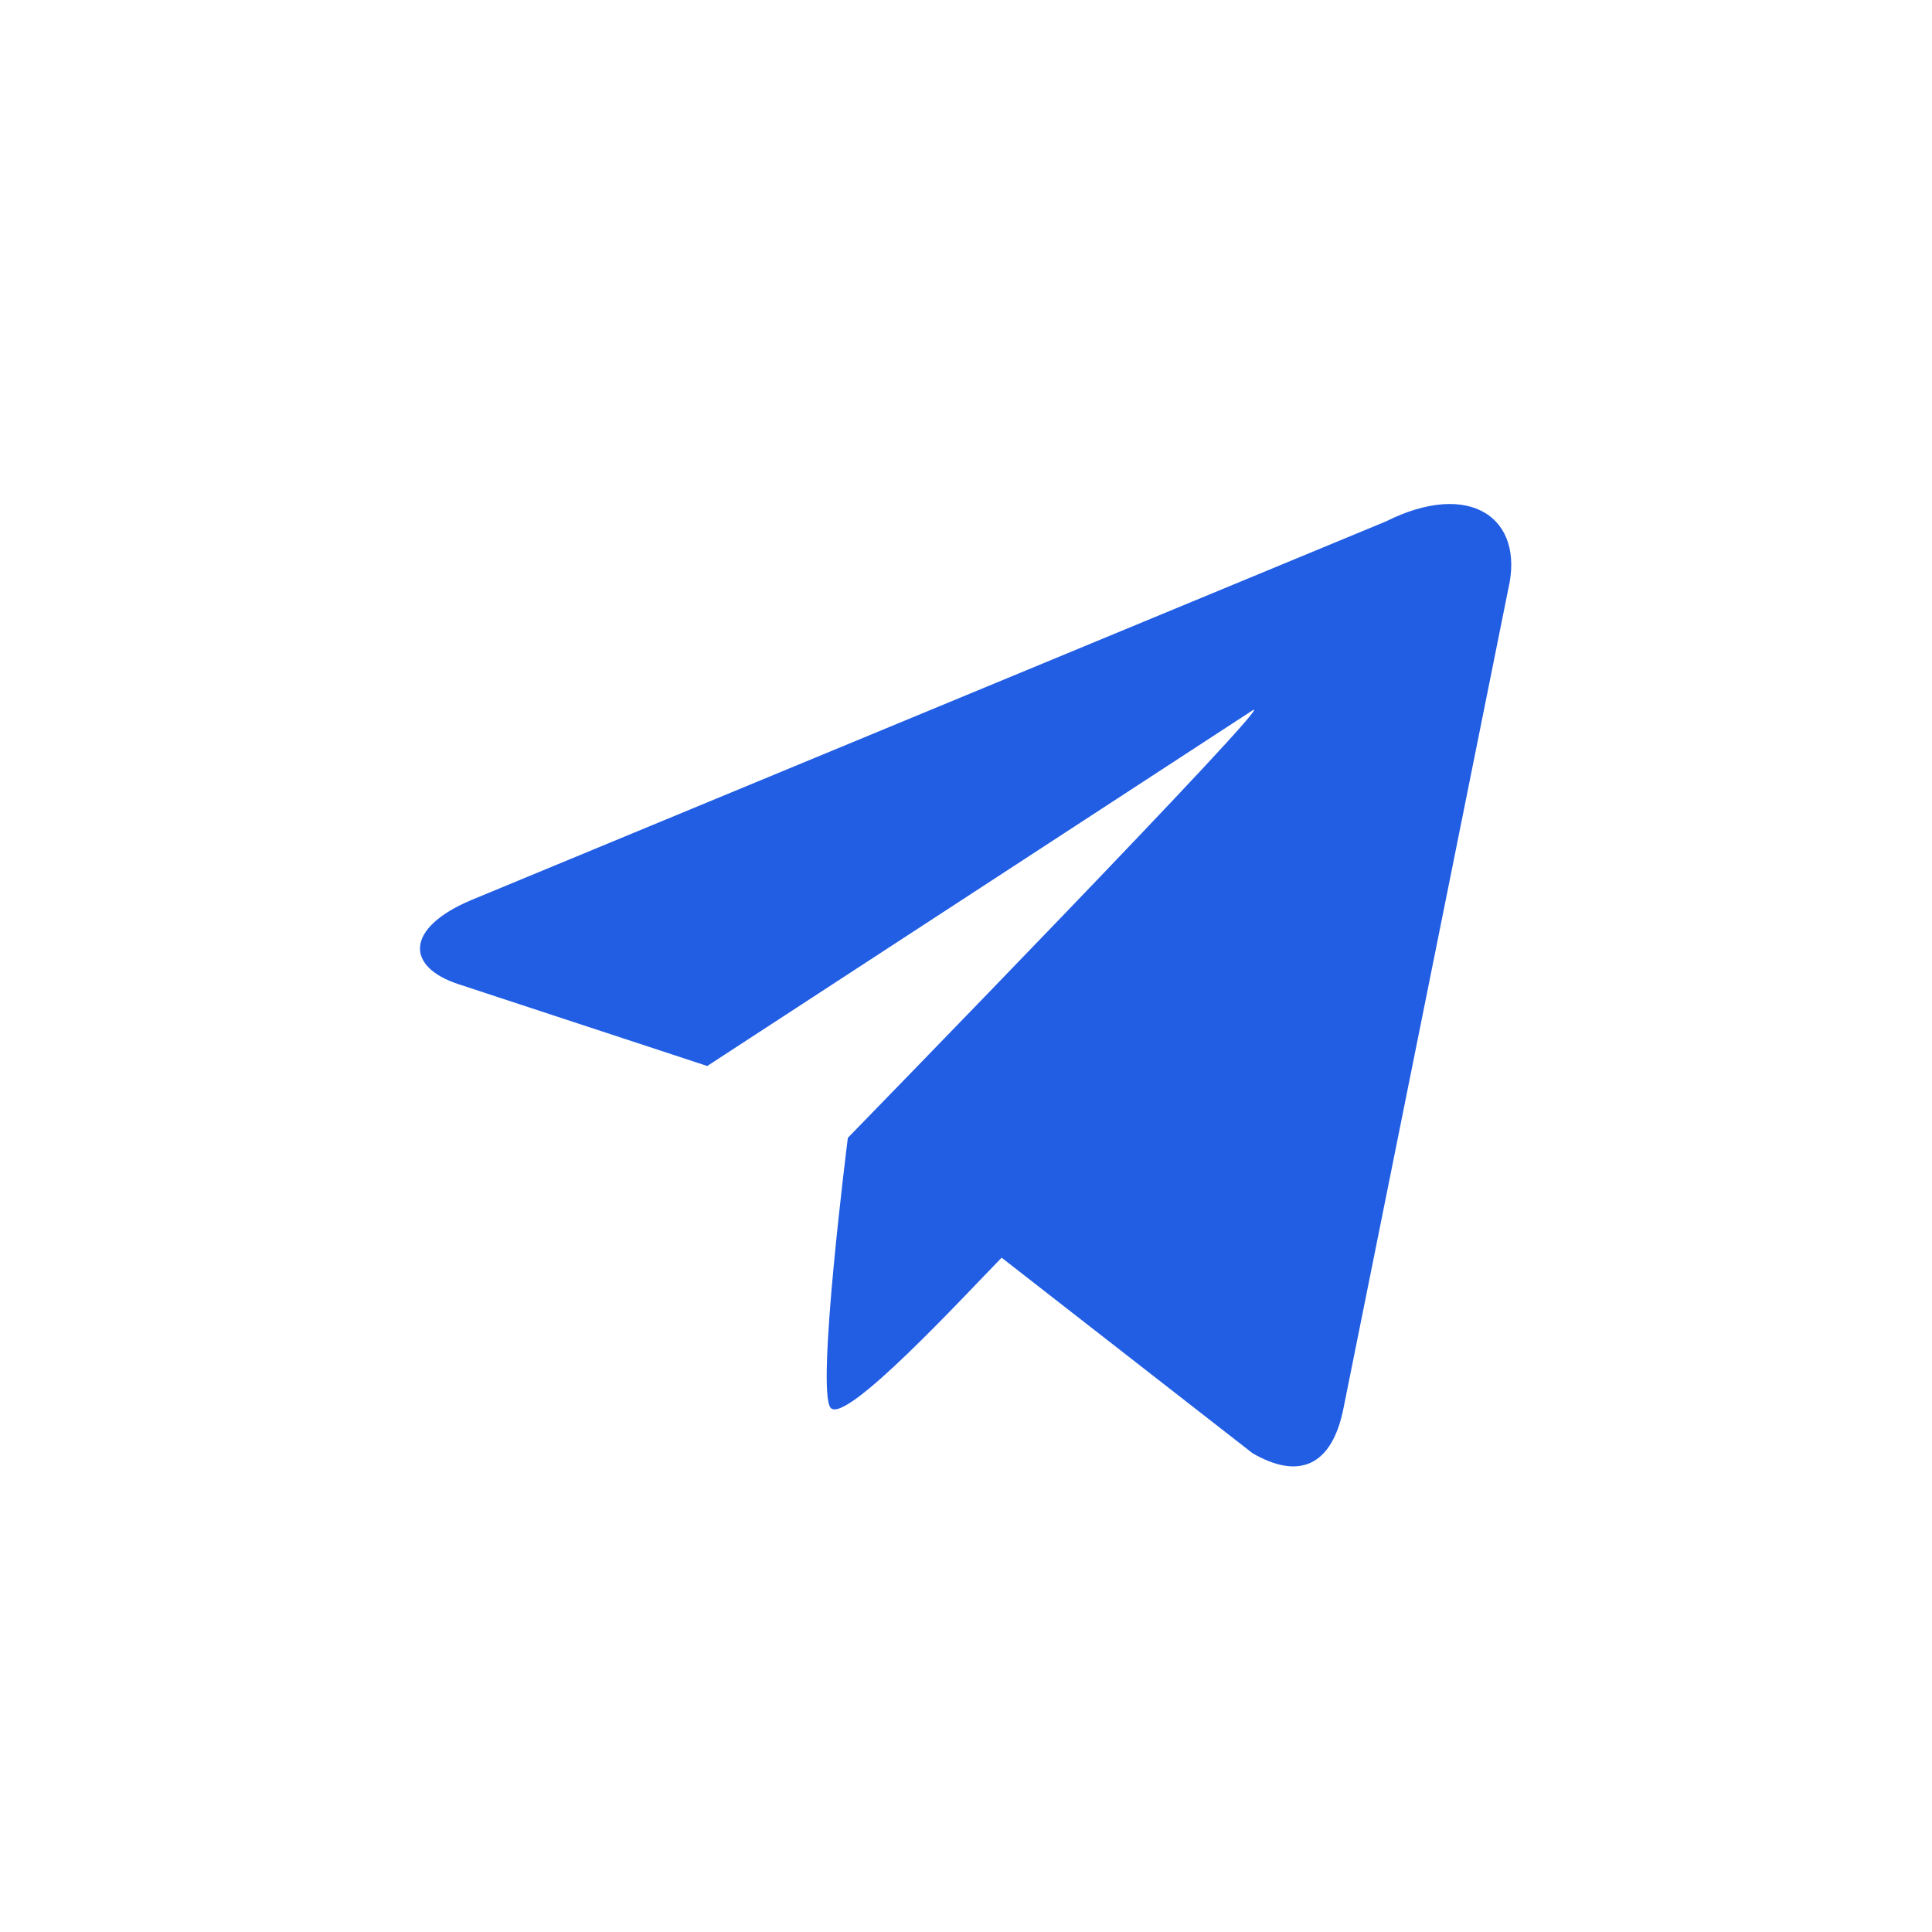<?xml version="1.0" encoding="UTF-8"?> <svg xmlns="http://www.w3.org/2000/svg" width="46" height="46" viewBox="0 0 46 46" fill="none"> <path d="M33 12.414L11.214 21.433C9.642 22.099 9.651 23.023 10.926 23.436L16.839 25.381L29.822 16.914C30.57 16.434 20.187 27.091 20.187 27.091C20.187 27.091 19.42 33.129 19.779 33.522C20.139 33.914 22.92 30.897 23.848 29.945L29.822 34.6C30.924 35.24 31.715 34.911 31.989 33.524L35.91 14.03C36.312 12.332 35 11.414 33 12.414Z" fill="#225EE4"></path> </svg> 